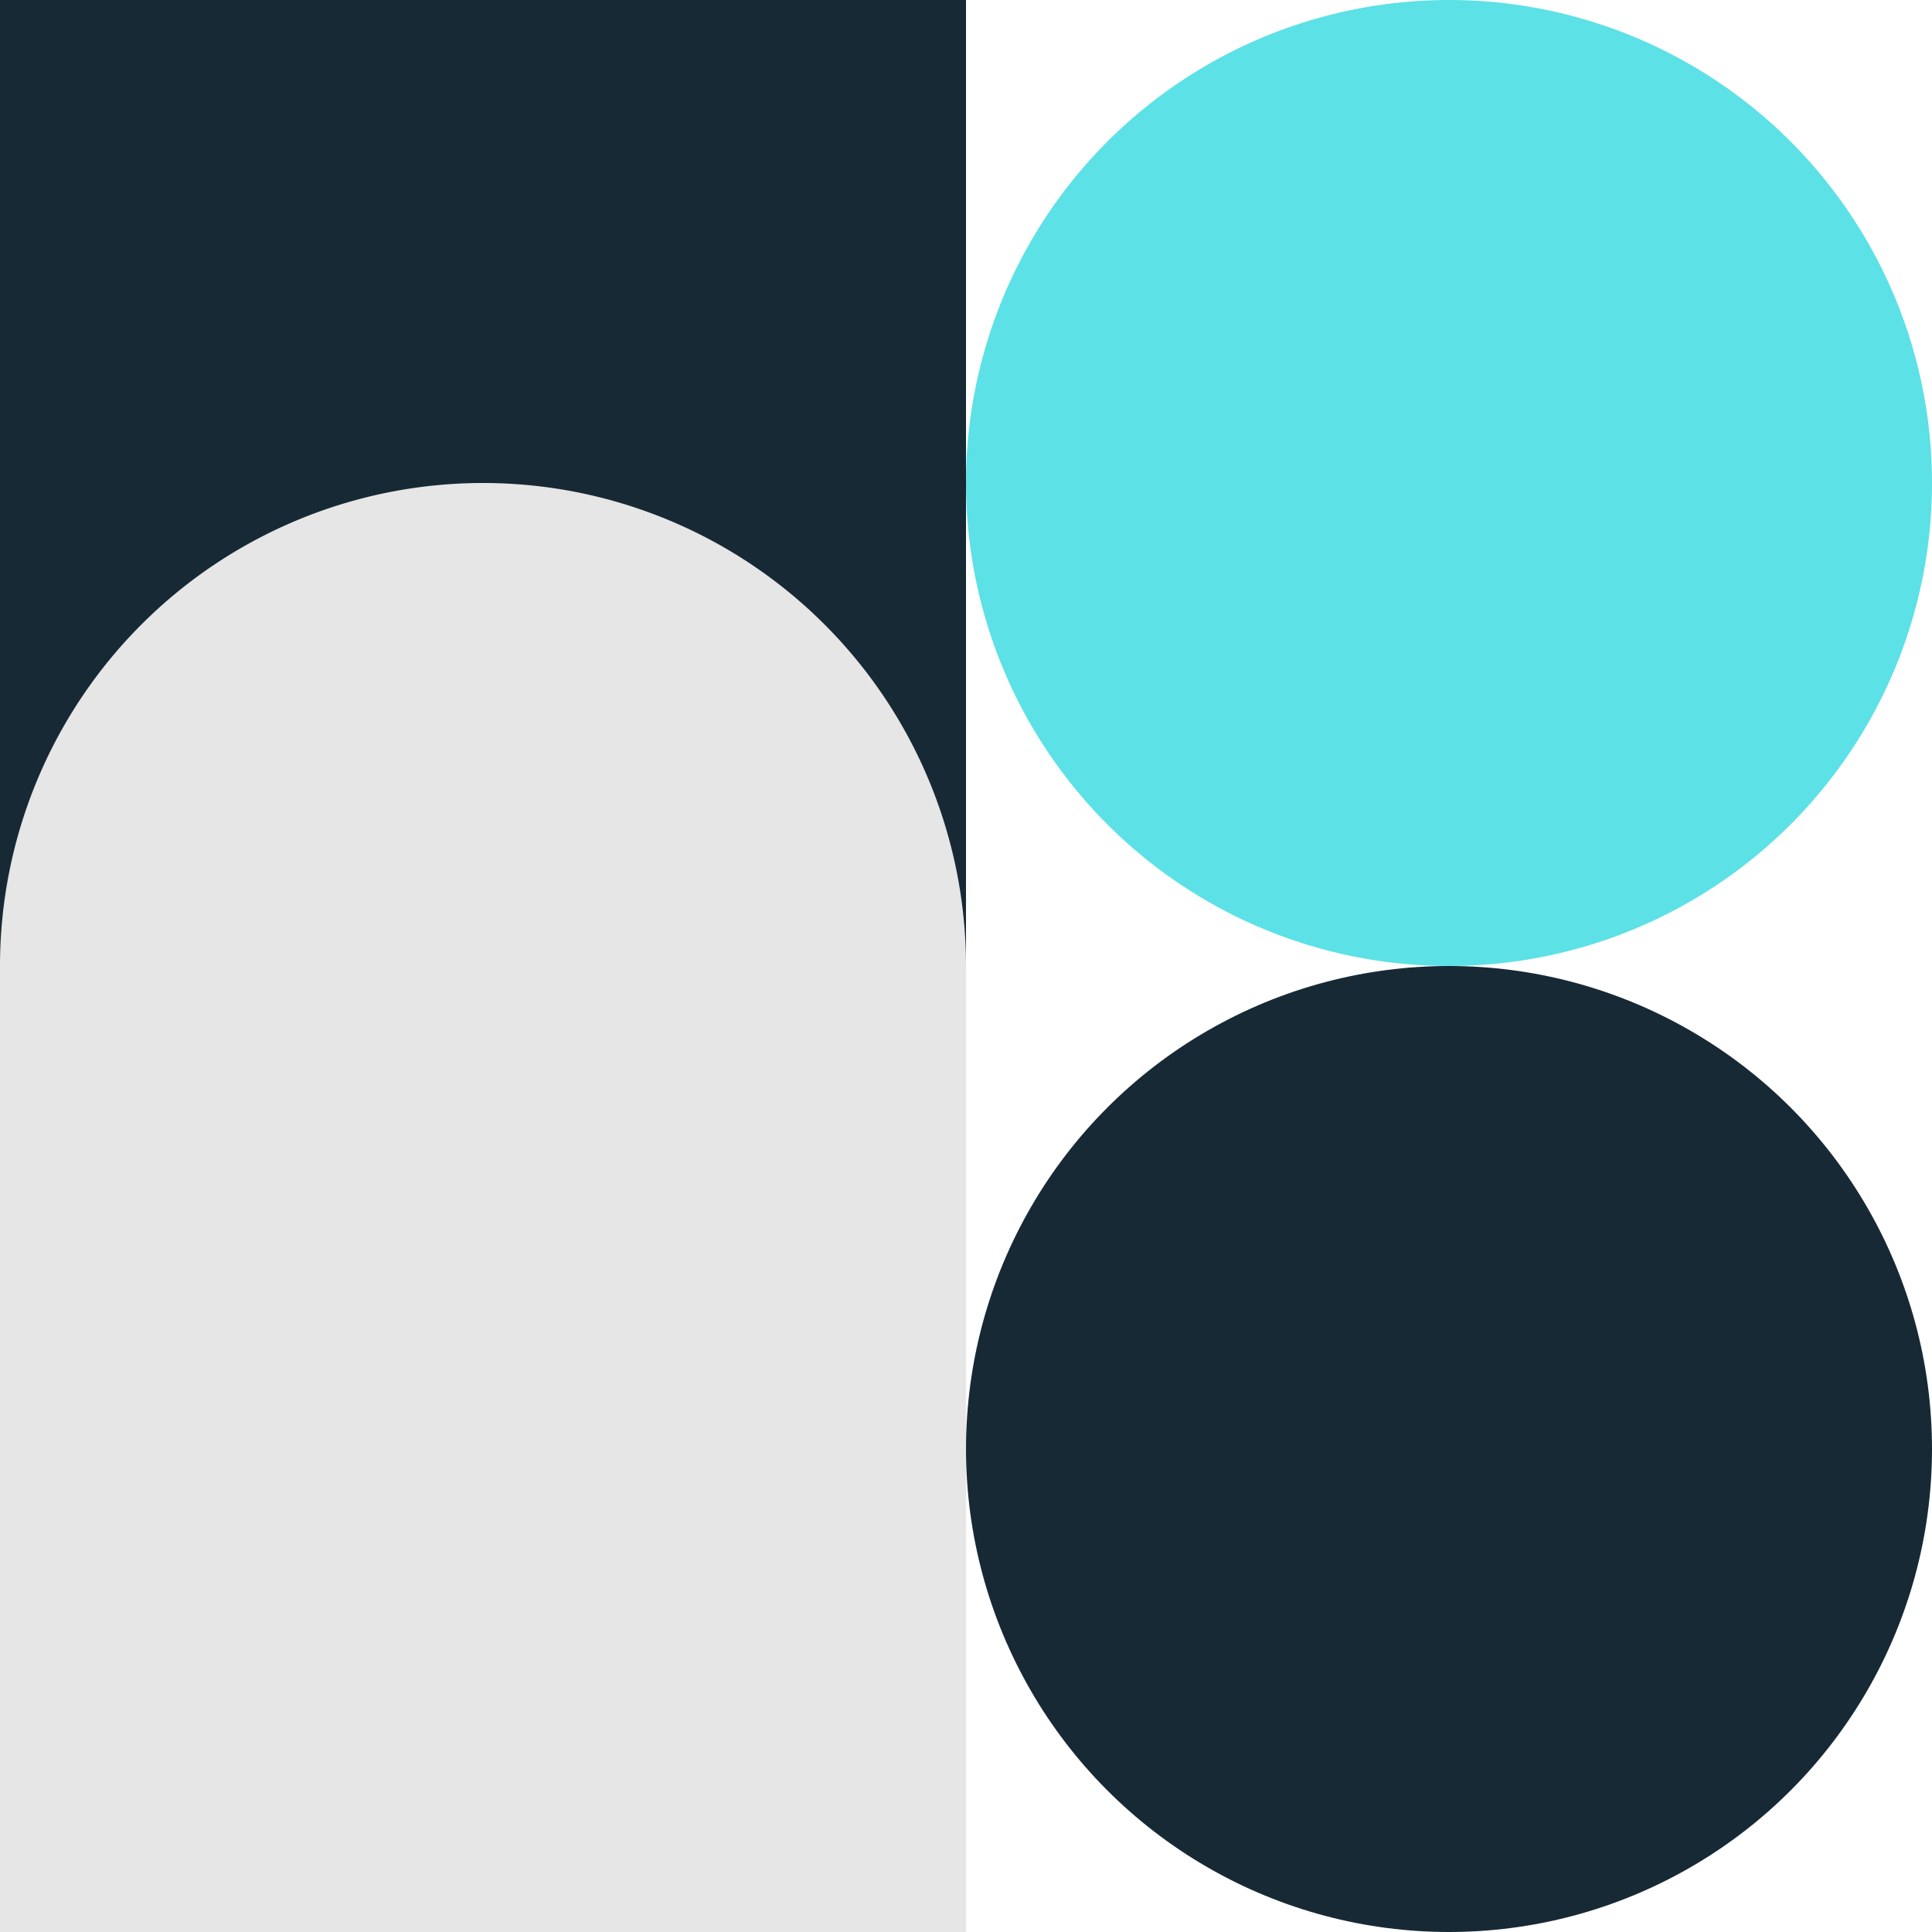 <?xml version="1.0" encoding="UTF-8"?>
<svg width="400" height="400" viewBox="0 0 400 400" fill="none" xmlns="http://www.w3.org/2000/svg">
  <!-- Left side sections -->
  <path 
    d="M0 0h200v400H0z" 
    fill="#e6e6e6"
  />
  <path 
    d="M0 0h200v200H0z" 
    fill="#172935"
  />
  <path
    d="M0 200 A100 100 0 0 1 200 200 L200 300 L0 300 Z"
    fill="#e6e6e6"
  />
  
  <!-- Right side circles -->
  <circle 
    cx="300" 
    cy="100" 
    r="100" 
    fill="#5ce1e6"
  />
  <circle 
    cx="300" 
    cy="300" 
    r="100" 
    fill="#172935"
  />
</svg>
